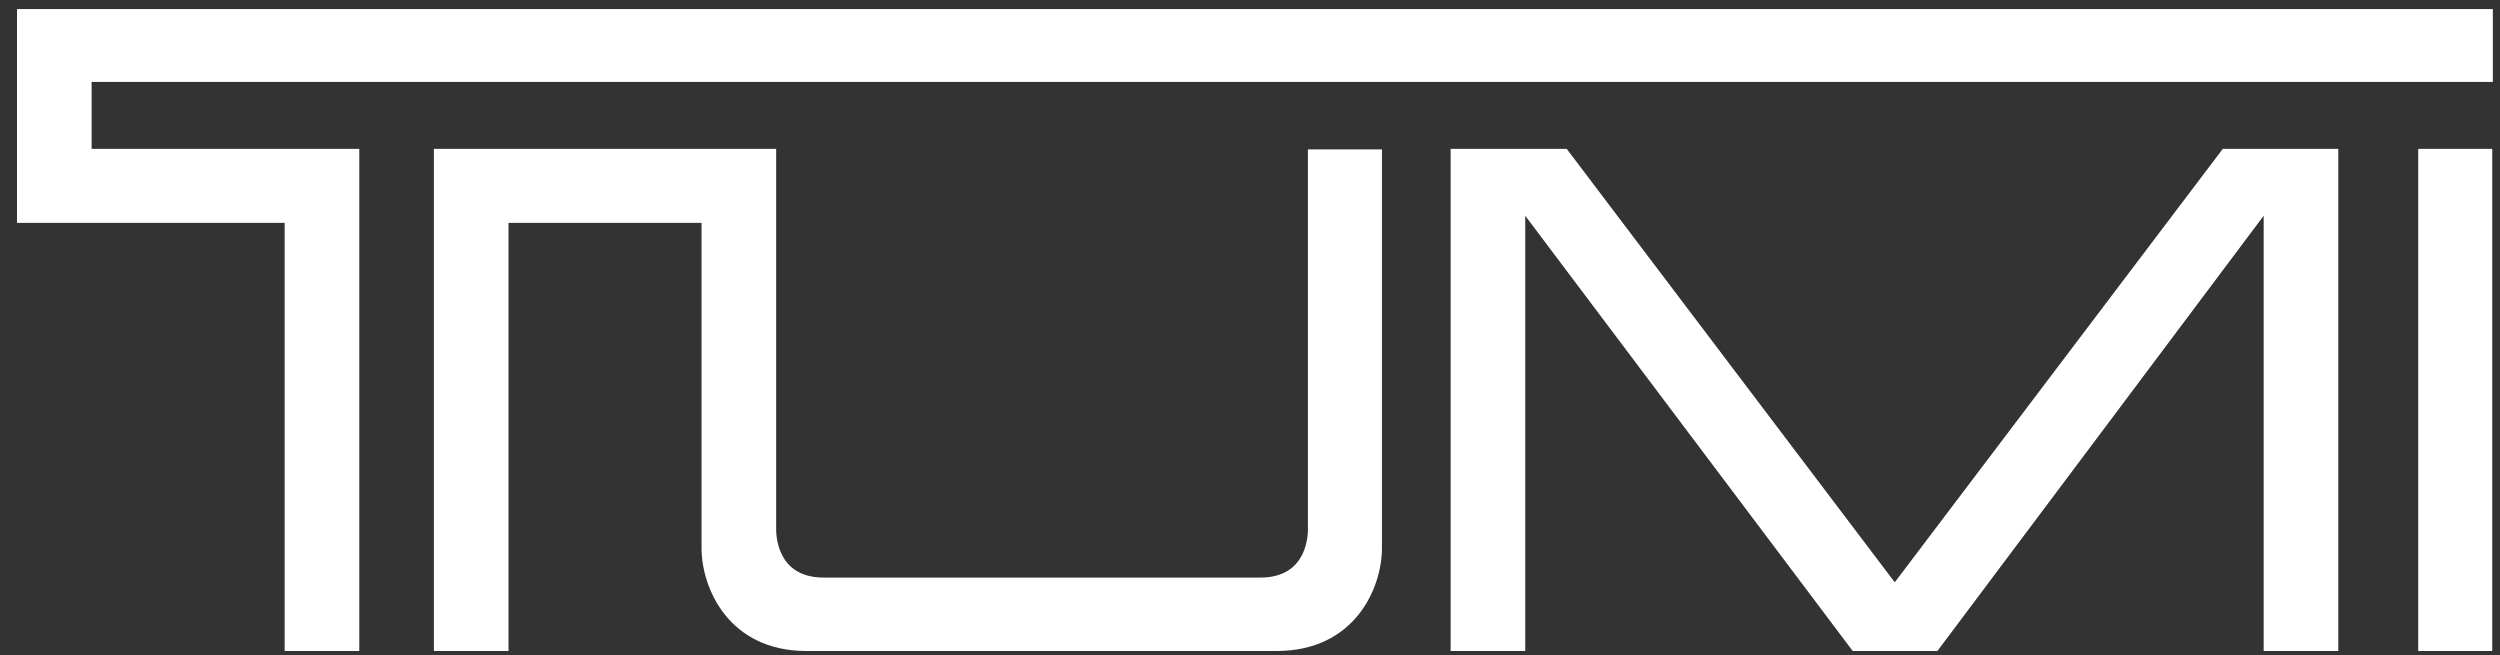 <svg xmlns="http://www.w3.org/2000/svg" width="145" height="38" viewBox="0 0 145 38" fill="none"><rect x="0" y="0" width="145" height="38" fill="#333333" stroke="none"/><path d="M140.257 37.758H144.55V8.633H140.257V37.758ZM75.859 8.633V30.683C75.859 30.957 75.859 33.499 73.112 33.499H47.765C45.017 33.499 45.017 30.957 45.017 30.683V8.633H25.165V37.758H29.493V12.926H40.69V31.782C40.69 34.117 42.269 37.758 46.769 37.758H74.039C78.573 37.758 80.153 34.117 80.153 31.782C80.153 29.446 80.153 9.698 80.153 8.667H75.859V8.633ZM128.923 8.633L109.896 33.774L90.868 8.633H84.137V37.758H88.464V12.514L107.457 37.758H112.369L131.293 12.514V37.758H135.621V8.633H128.923ZM0.986 0.527V12.926H16.51V37.758H20.838V8.633H5.314V4.752H144.585V0.527H0.986Z" fill="white"></path></svg>